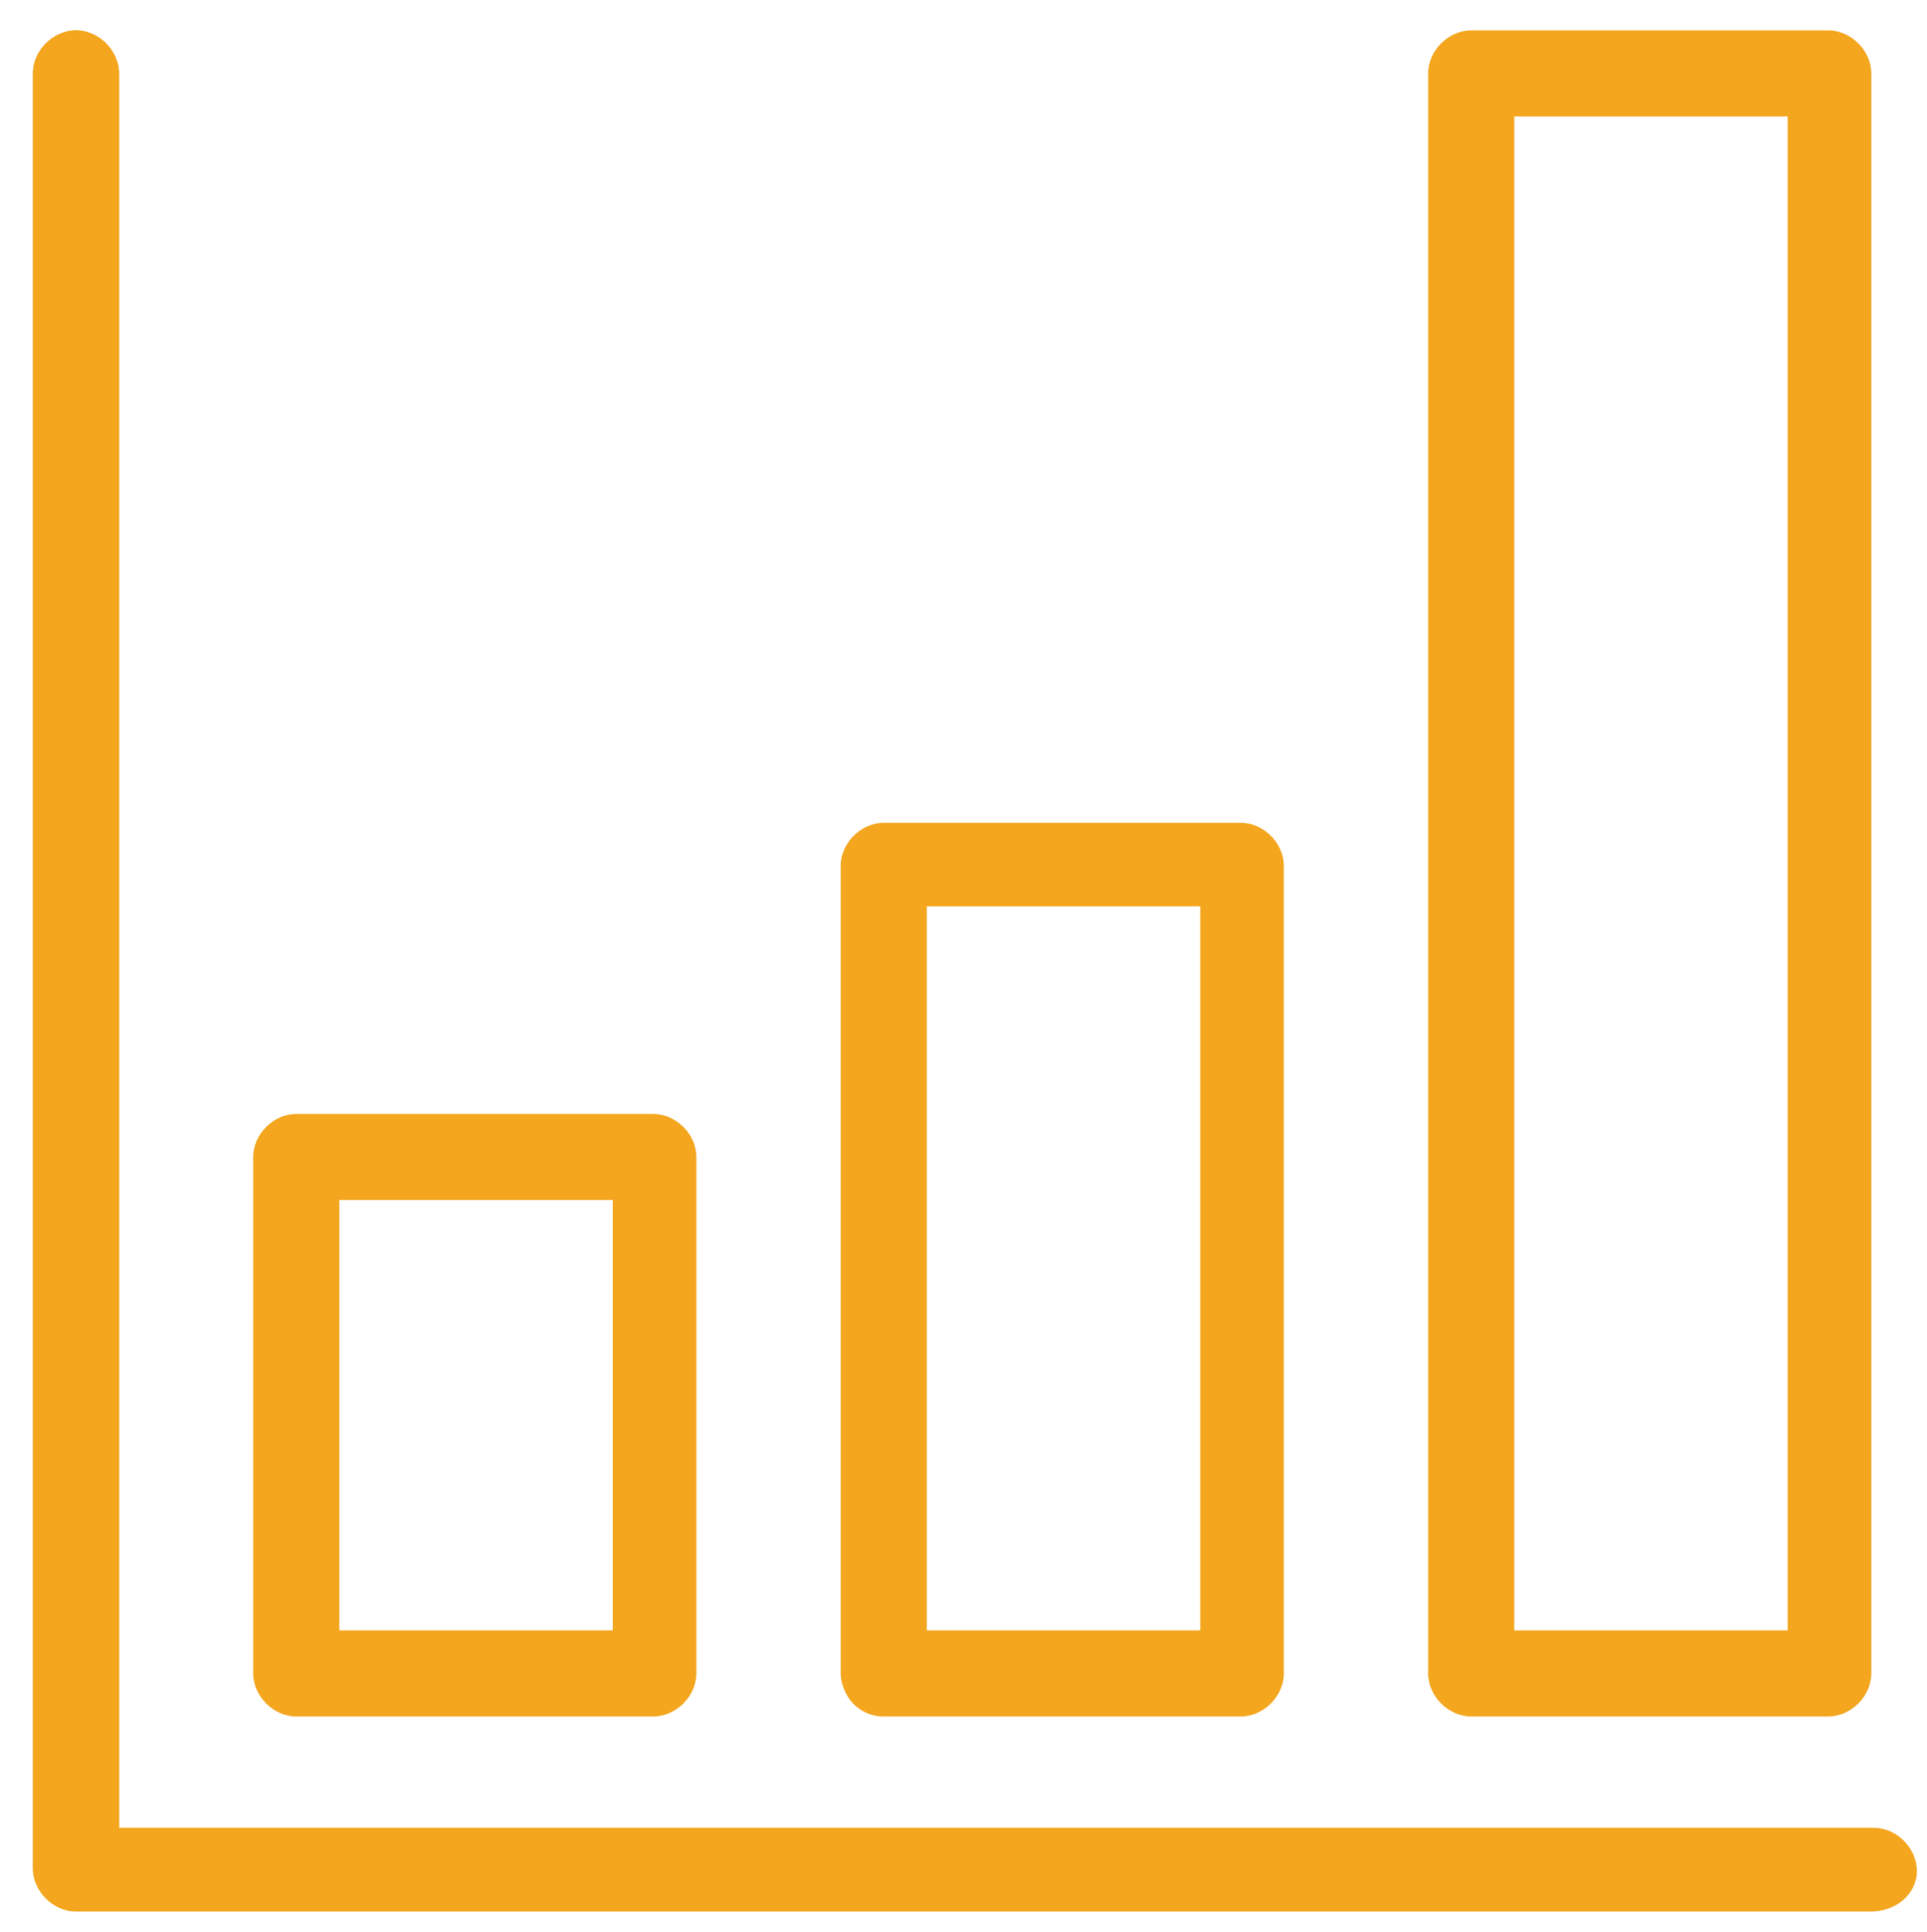 <?xml version="1.0" encoding="utf-8"?>
<!-- Generator: Adobe Illustrator 26.3.1, SVG Export Plug-In . SVG Version: 6.00 Build 0)  -->
<svg version="1.1" id="Layer_1" xmlns="http://www.w3.org/2000/svg" xmlns:xlink="http://www.w3.org/1999/xlink" x="0px" y="0px"
	 viewBox="0 0 76.1 76.3" style="enable-background:new 0 0 76.1 76.3;" xml:space="preserve">
<style type="text/css">
	.st0{fill:#F3A61E;}
</style>
<g>
	<path class="st0" d="M73.9,72.2H4.7V2.9C4.7,2,3.9,1.2,3,1.2S1.3,2,1.3,2.9v70.9c0,0.9,0.8,1.7,1.7,1.7h70.9c0.9,0,1.7-0.8,1.7-1.7
		S74.9,72.2,73.9,72.2z"/>
	<path class="st0" d="M73.9,75.5H3c-0.9,0-1.7-0.8-1.7-1.7V2.9C1.3,2,2.1,1.2,3,1.2S4.7,2,4.7,2.9v69.3H74c0.9,0,1.7,0.8,1.7,1.7
		S74.9,75.5,73.9,75.5z"/>
	<path class="st0" d="M11.7,67.8h14.1c0.9,0,1.7-0.8,1.7-1.7V45.7c0-0.9-0.8-1.7-1.7-1.7H11.7c-0.9,0-1.7,0.8-1.7,1.7v20.4
		C10,67,10.8,67.8,11.7,67.8z M13.4,47.4h10.8v17H13.4V47.4z"/>
	<path class="st0" d="M34.9,67.8H49c0.9,0,1.7-0.8,1.7-1.7V34.2c0-0.9-0.8-1.7-1.7-1.7H34.9c-0.9,0-1.7,0.8-1.7,1.7v31.9
		c0,0.4,0.2,0.9,0.5,1.2S34.4,67.8,34.9,67.8z M36.6,35.8h10.8v28.6H36.6V35.8z"/>
	<path class="st0" d="M58.1,67.8h14.1c0.9,0,1.7-0.8,1.7-1.7V2.9c0-0.9-0.8-1.7-1.7-1.7H58.1c-0.9,0-1.7,0.8-1.7,1.7v63.2
		C56.4,67,57.2,67.8,58.1,67.8z M59.8,4.6h10.8v59.8H59.8V4.6z"/>
</g>
</svg>
